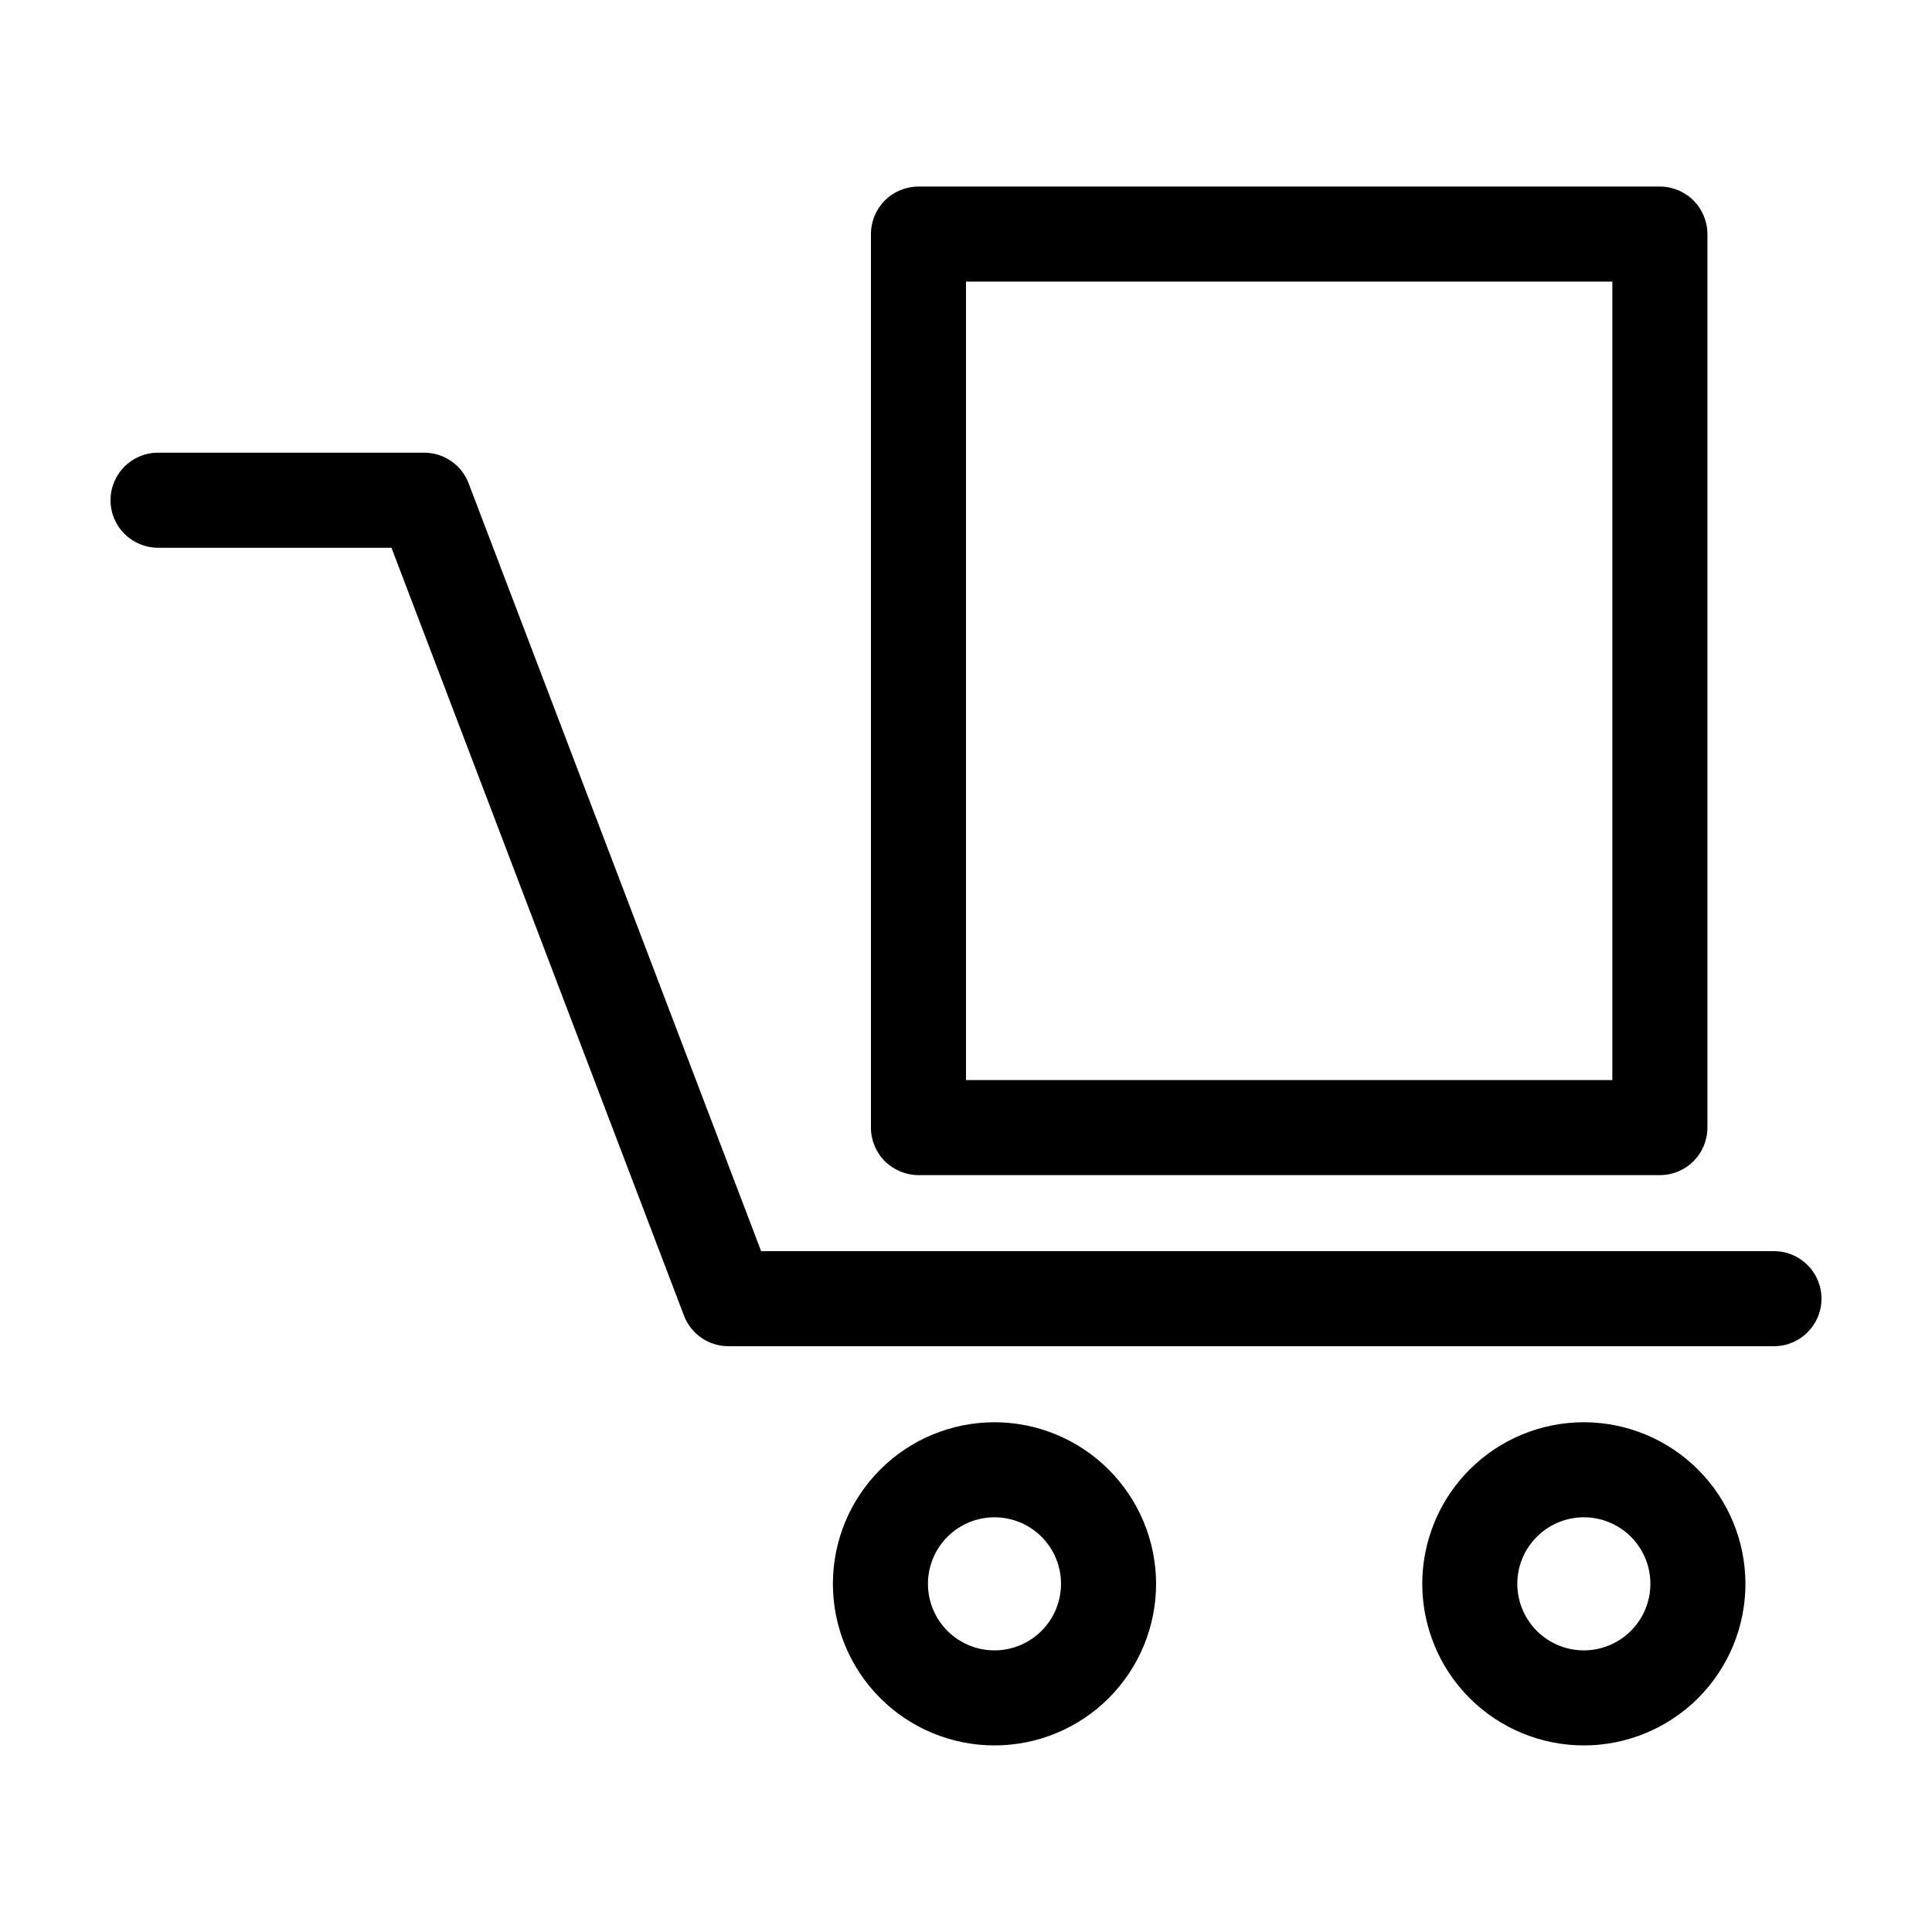 <?xml version="1.0" encoding="UTF-8"?>
<!-- Uploaded to: ICON Repo, www.svgrepo.com, Generator: ICON Repo Mixer Tools -->
<svg fill="#000000" width="800px" height="800px" version="1.1" viewBox="144 144 512 512" xmlns="http://www.w3.org/2000/svg">
 <g>
  <path d="m614.12 475.57h-268.41l-77.523-203.49c-1.859-4.883-6.543-8.113-11.766-8.113h-70.535c-6.957 0-12.594 5.641-12.594 12.598 0 6.953 5.637 12.594 12.594 12.594h61.855l77.52 203.49c1.859 4.883 6.543 8.113 11.77 8.113h277.09c6.957 0 12.594-5.641 12.594-12.598 0-6.953-5.637-12.594-12.594-12.594z"/>
  <path d="m387.4 455.42h196.49c3.34 0 6.543-1.328 8.906-3.688 2.359-2.363 3.688-5.566 3.688-8.906v-236.79c0-3.34-1.328-6.543-3.688-8.906-2.363-2.363-5.566-3.688-8.906-3.688h-196.49c-3.34 0-6.543 1.324-8.906 3.688-2.363 2.363-3.688 5.566-3.688 8.906v236.79c0 3.34 1.324 6.543 3.688 8.906 2.363 2.359 5.566 3.688 8.906 3.688zm12.598-236.79h171.29v211.6h-171.29z"/>
  <path d="m563.74 520.91c-11.359 0-22.25 4.512-30.281 12.543s-12.543 18.922-12.543 30.281c0 11.355 4.512 22.25 12.543 30.281 8.031 8.027 18.922 12.539 30.281 12.539 11.355 0 22.25-4.512 30.281-12.539 8.027-8.031 12.539-18.926 12.539-30.281-0.012-11.355-4.527-22.238-12.555-30.27-8.027-8.027-18.914-12.543-30.266-12.555zm0 60.457c-4.68 0-9.164-1.859-12.469-5.164-3.309-3.309-5.168-7.793-5.168-12.469 0-4.68 1.859-9.164 5.168-12.469 3.305-3.309 7.789-5.168 12.469-5.168 4.676 0 9.16 1.859 12.469 5.168 3.305 3.305 5.164 7.789 5.164 12.469-0.008 4.672-1.867 9.156-5.172 12.461-3.305 3.305-7.789 5.164-12.461 5.172z"/>
  <path d="m407.55 520.91c-11.355 0-22.25 4.512-30.281 12.543s-12.543 18.922-12.543 30.281c0 11.355 4.512 22.25 12.543 30.281 8.031 8.027 18.926 12.539 30.281 12.539 11.359 0 22.25-4.512 30.281-12.539 8.031-8.031 12.543-18.926 12.543-30.281-0.012-11.355-4.527-22.238-12.559-30.27-8.027-8.027-18.91-12.543-30.266-12.555zm0 60.457c-4.676 0-9.16-1.859-12.469-5.164-3.305-3.309-5.164-7.793-5.164-12.469 0-4.68 1.859-9.164 5.164-12.469 3.309-3.309 7.793-5.168 12.469-5.168 4.676 0 9.164 1.859 12.469 5.168 3.309 3.305 5.164 7.789 5.164 12.469-0.004 4.672-1.863 9.156-5.168 12.461-3.309 3.305-7.789 5.164-12.465 5.172z"/>
 </g>
</svg>